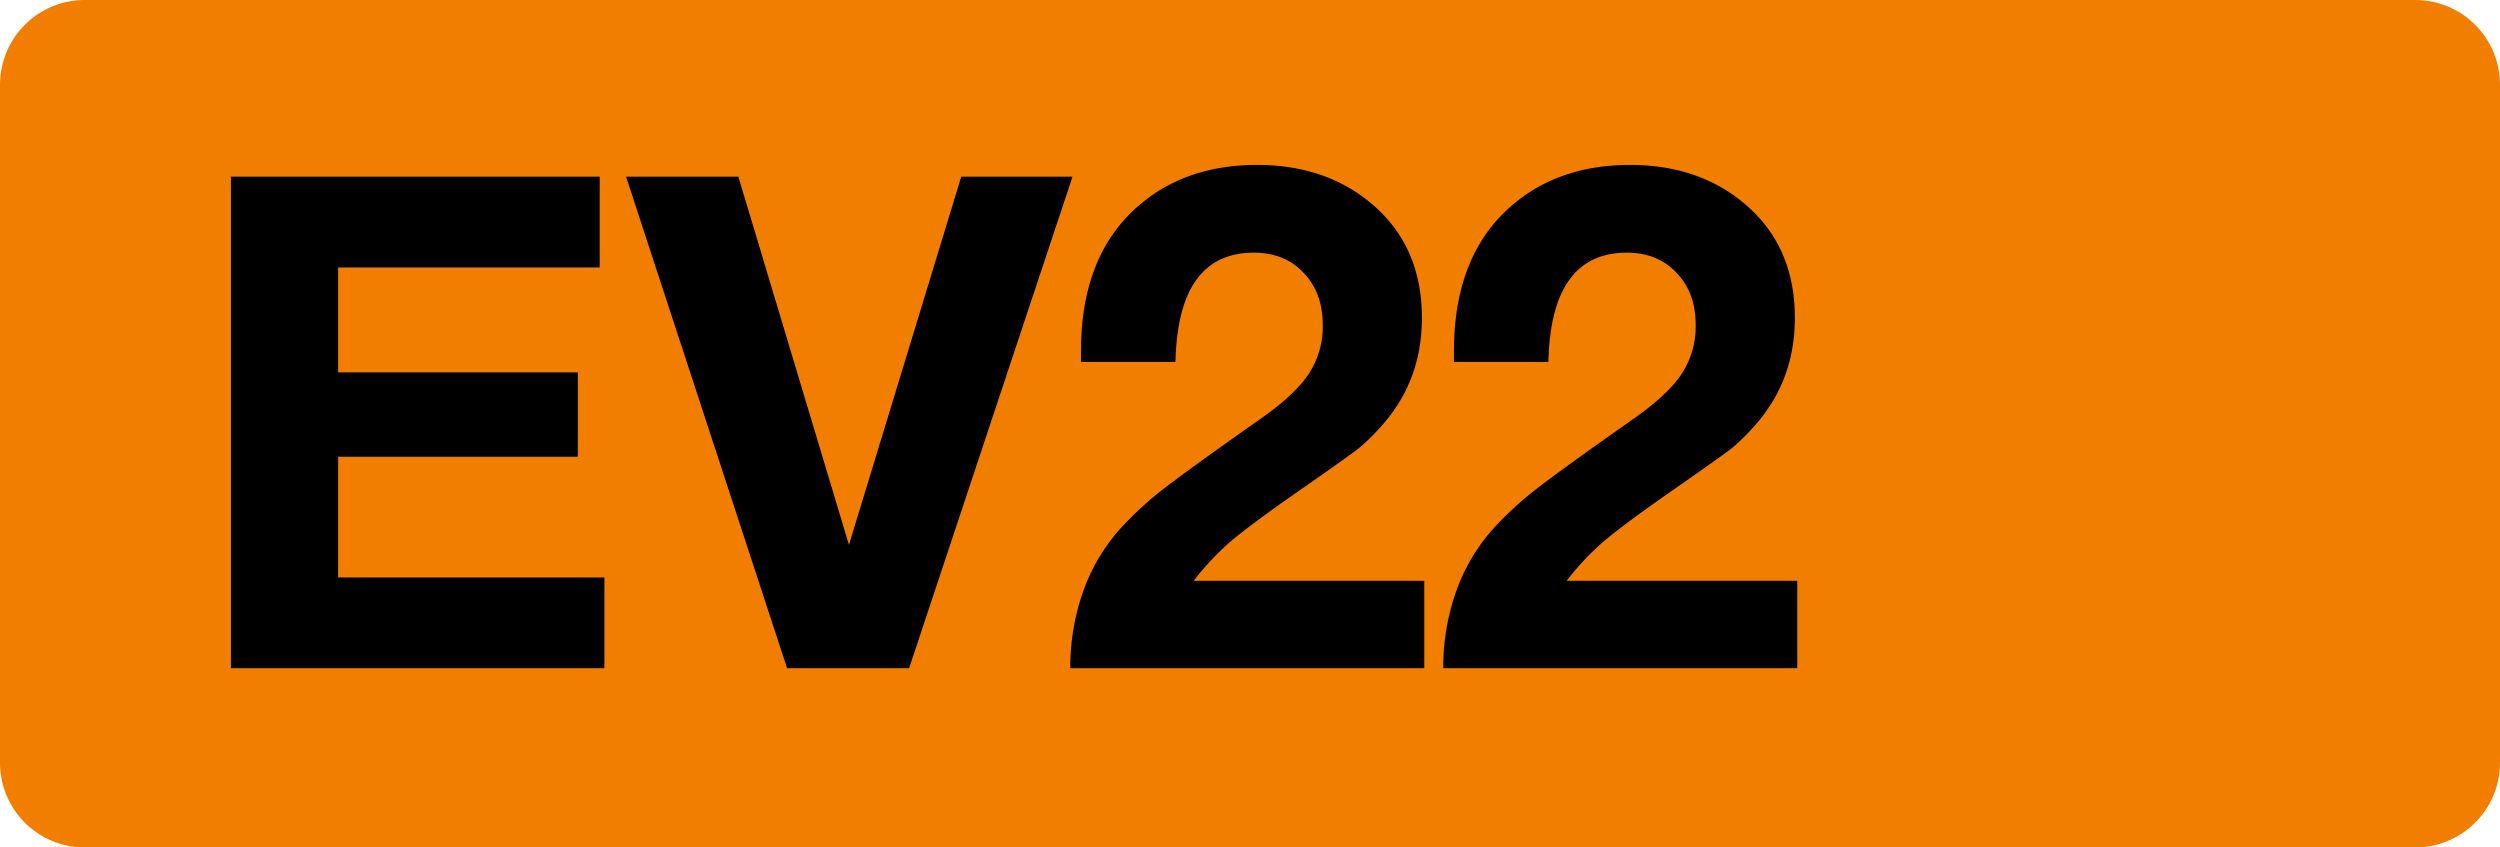 <svg class="color-immutable" width="59" height="20" viewBox="0 0 59 20" fill="none" xmlns="http://www.w3.org/2000/svg"><path fill-rule="evenodd" clip-rule="evenodd" d="M2 0a2 2 0 0 0-2 2v16a2 2 0 0 0 2 2h55a2 2 0 0 0 2-2V2a2 2 0 0 0-2-2H2Z" fill="#F27E00"/><path d="M14.153 4.17v2.142H7.98v2.476h5.657v1.991H7.98v2.849h6.284v2.142H5.45V4.17h8.704ZM25.311 4.17l-3.856 11.6h-2.88l-3.8-11.6h2.65l2.61 8.688 2.65-8.688h2.626ZM33.613 13.707v2.063h-8.355c0-.63.1-1.23.301-1.801a4.438 4.438 0 0 1 .865-1.476 8.124 8.124 0 0 1 1-.928c.386-.302 1.15-.855 2.293-1.659.556-.386.944-.745 1.167-1.079a2.04 2.04 0 0 0 .333-1.158c0-.508-.151-.918-.452-1.23-.297-.317-.688-.476-1.175-.476-1.195 0-1.811.86-1.849 2.579h-2.23v-.254c0-1.407.395-2.497 1.183-3.27.767-.75 1.759-1.126 2.976-1.126 1.079 0 1.98.307 2.705.92.788.667 1.182 1.563 1.182 2.69 0 .984-.314 1.83-.944 2.54-.206.232-.4.42-.579.563-.18.137-.653.473-1.42 1.007-.73.508-1.254.897-1.571 1.167a6.37 6.37 0 0 0-.873.928h5.443ZM42.415 13.707v2.063H34.06c0-.63.1-1.23.301-1.801a4.438 4.438 0 0 1 .865-1.476 8.13 8.13 0 0 1 1-.928c.386-.302 1.15-.855 2.293-1.659.555-.386.944-.745 1.166-1.079a2.04 2.04 0 0 0 .333-1.158c0-.508-.15-.918-.452-1.23-.296-.317-.688-.476-1.174-.476-1.196 0-1.812.86-1.849 2.579h-2.23v-.254c0-1.407.395-2.497 1.183-3.27.767-.75 1.759-1.126 2.975-1.126 1.08 0 1.981.307 2.706.92.788.667 1.182 1.563 1.182 2.69 0 .984-.315 1.83-.944 2.54-.206.232-.4.42-.58.563-.18.137-.653.473-1.42 1.007-.73.508-1.253.897-1.57 1.167-.313.27-.604.579-.873.928h5.443Z" fill="#000"/></svg>